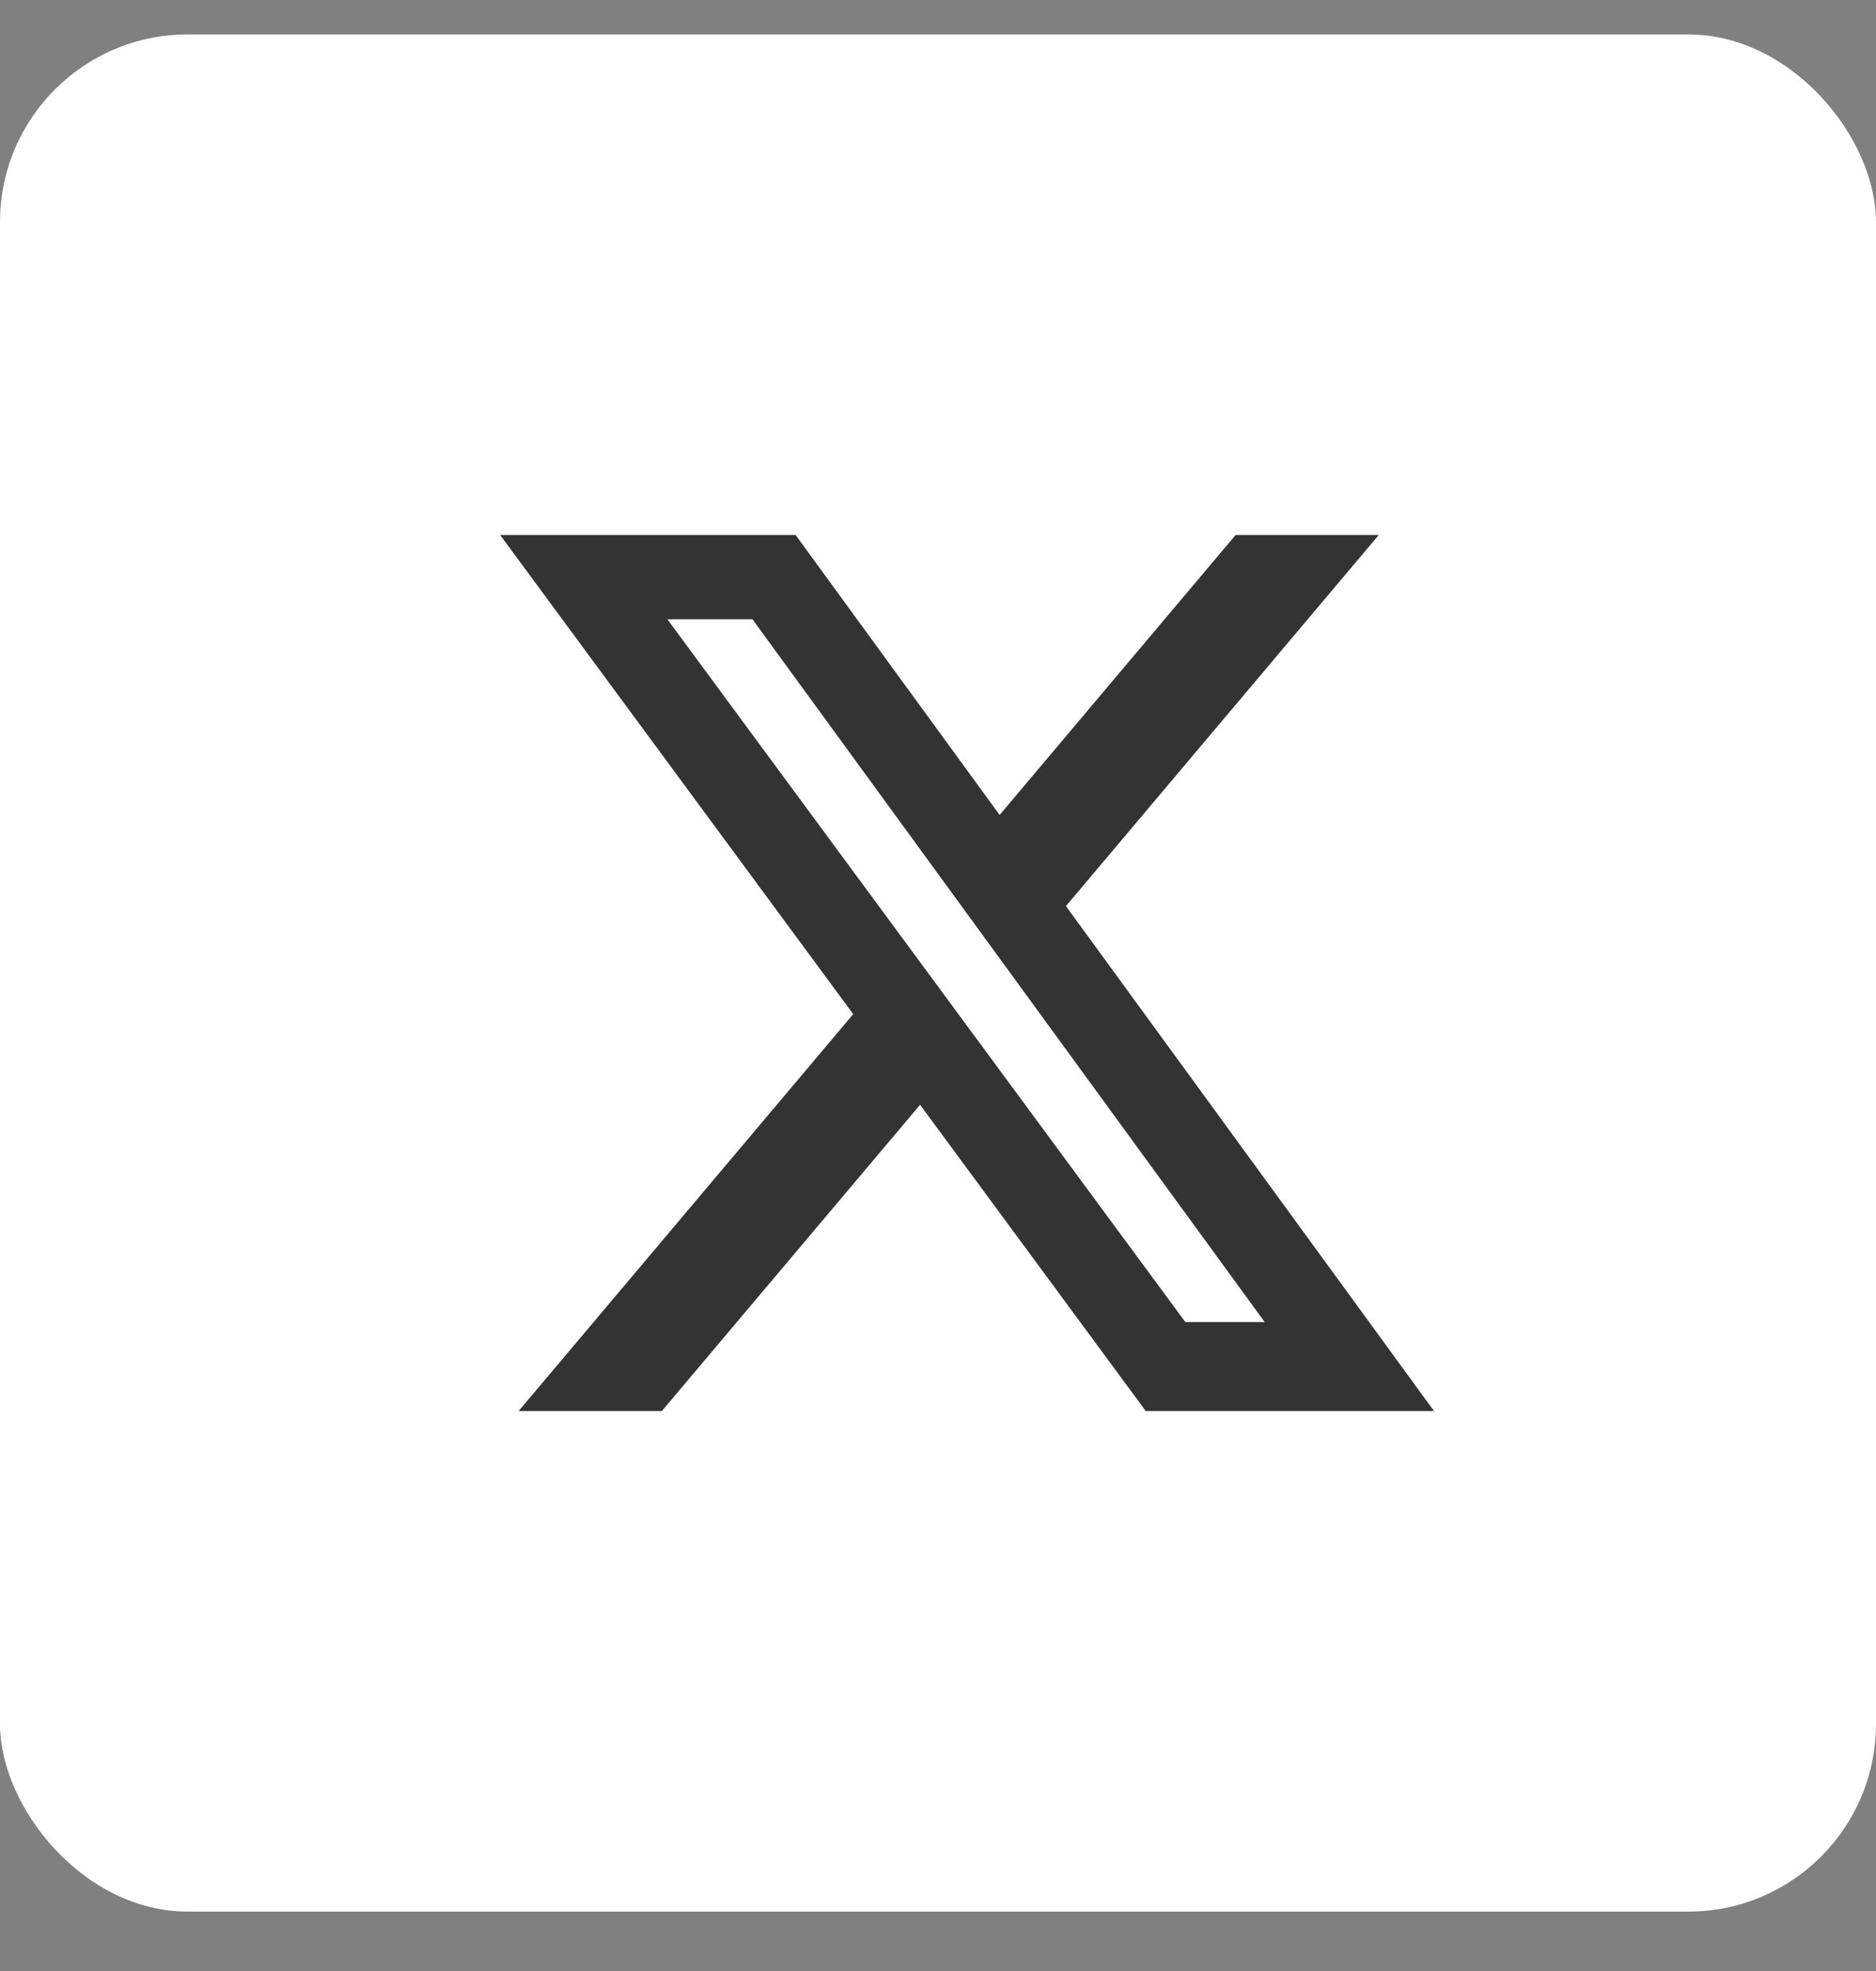 <svg width="20" height="21" viewBox="0 0 20 21" fill="none" xmlns="http://www.w3.org/2000/svg">
<rect x="0" y="0" width="20" height="21" fill="#808080" stroke="none"/>
<g id="share x">
<rect y="0.367" width="20" height="20" rx="2" fill="white"/>
<path id="Vector" d="M13.173 5.7H14.699L11.364 9.654L15.288 15.034H12.215L9.809 11.771L7.056 15.034H5.529L9.096 10.805L5.332 5.7H8.482L10.657 8.683L13.173 5.7ZM12.637 14.086H13.483L8.022 6.598H7.115L12.637 14.086Z" fill="#333333"/>
</g>
</svg>

